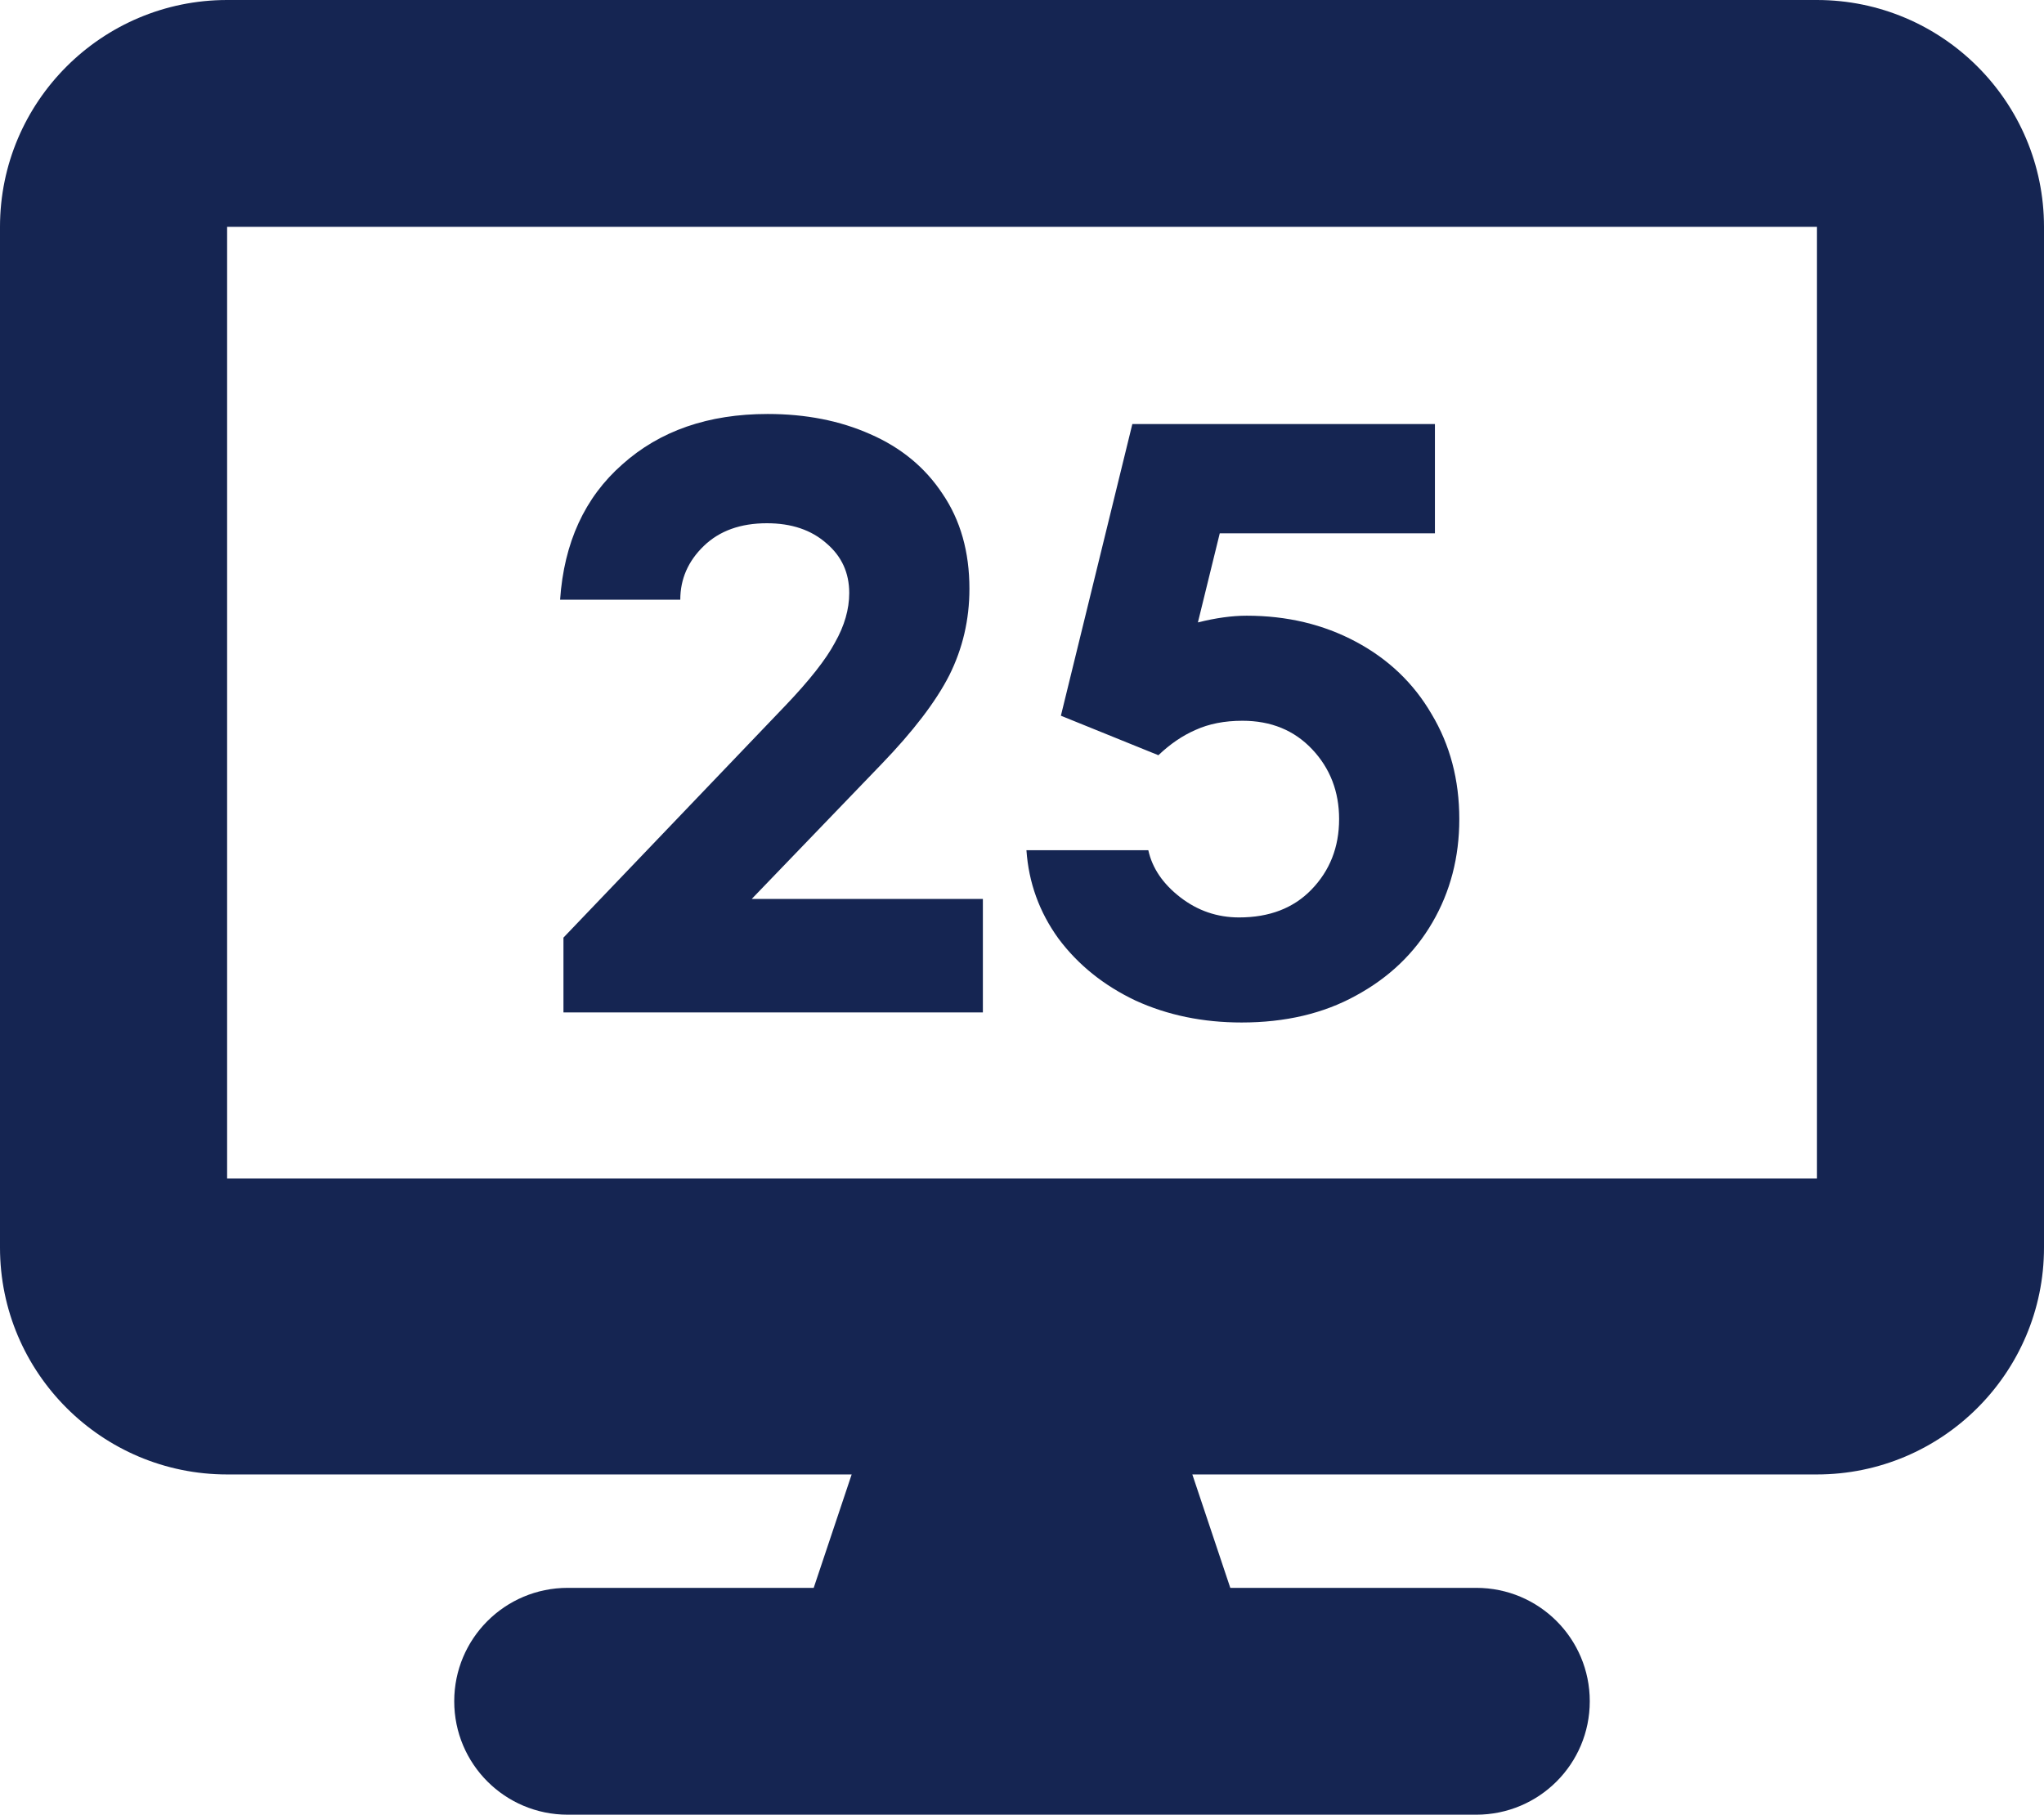 <svg width="107" height="95" viewBox="0 0 107 95" fill="none" xmlns="http://www.w3.org/2000/svg">
<path d="M11.889 0C5.331 0 0 5.325 0 11.875V65.312C0 71.862 5.331 77.188 11.889 77.188H44.583L42.596 83.125H29.722C26.434 83.125 23.778 85.778 23.778 89.062C23.778 92.347 26.434 95 29.722 95H77.278C80.566 95 83.222 92.347 83.222 89.062C83.222 85.778 80.566 83.125 77.278 83.125H64.404L62.417 77.188H95.111C101.669 77.188 107 71.862 107 65.312V11.875C107 5.325 101.669 0 95.111 0H11.889ZM95.111 11.875V61.694H54.057H11.889V11.875H95.111Z" fill="#152552"/>
<path d="M39.352 47.06H51.452V53H29.496V49.084L41.112 36.94C42.373 35.62 43.239 34.52 43.708 33.64C44.207 32.76 44.456 31.895 44.456 31.044C44.456 29.988 44.06 29.123 43.268 28.448C42.476 27.744 41.435 27.392 40.144 27.392C38.765 27.392 37.665 27.788 36.844 28.58C36.023 29.372 35.612 30.311 35.612 31.396H29.32C29.525 28.404 30.611 26.043 32.576 24.312C34.541 22.552 37.079 21.672 40.188 21.672C42.183 21.672 43.972 22.024 45.556 22.728C47.169 23.432 48.431 24.473 49.34 25.852C50.279 27.231 50.748 28.888 50.748 30.824C50.748 32.437 50.396 33.948 49.692 35.356C48.988 36.735 47.8 38.289 46.128 40.02L39.352 47.06ZM65.26 32.232C67.372 32.232 69.279 32.687 70.98 33.596C72.682 34.505 74.002 35.767 74.94 37.38C75.908 38.993 76.392 40.827 76.392 42.88C76.392 44.875 75.923 46.679 74.984 48.292C74.046 49.905 72.711 51.181 70.98 52.12C69.279 53.059 67.284 53.528 64.996 53.528C62.972 53.528 61.124 53.147 59.452 52.384C57.78 51.592 56.431 50.507 55.404 49.128C54.407 47.749 53.85 46.209 53.732 44.508H60.112C60.318 45.447 60.875 46.268 61.784 46.972C62.694 47.676 63.72 48.028 64.864 48.028C66.448 48.028 67.71 47.544 68.648 46.576C69.616 45.579 70.1 44.347 70.1 42.88C70.1 41.443 69.631 40.225 68.692 39.228C67.754 38.231 66.536 37.732 65.04 37.732C64.102 37.732 63.28 37.893 62.576 38.216C61.902 38.509 61.256 38.949 60.64 39.536L55.536 37.468L59.276 22.2H75.116V27.92H63.852L62.708 32.584C63.647 32.349 64.498 32.232 65.26 32.232Z" fill="#152552"/>
</svg>
